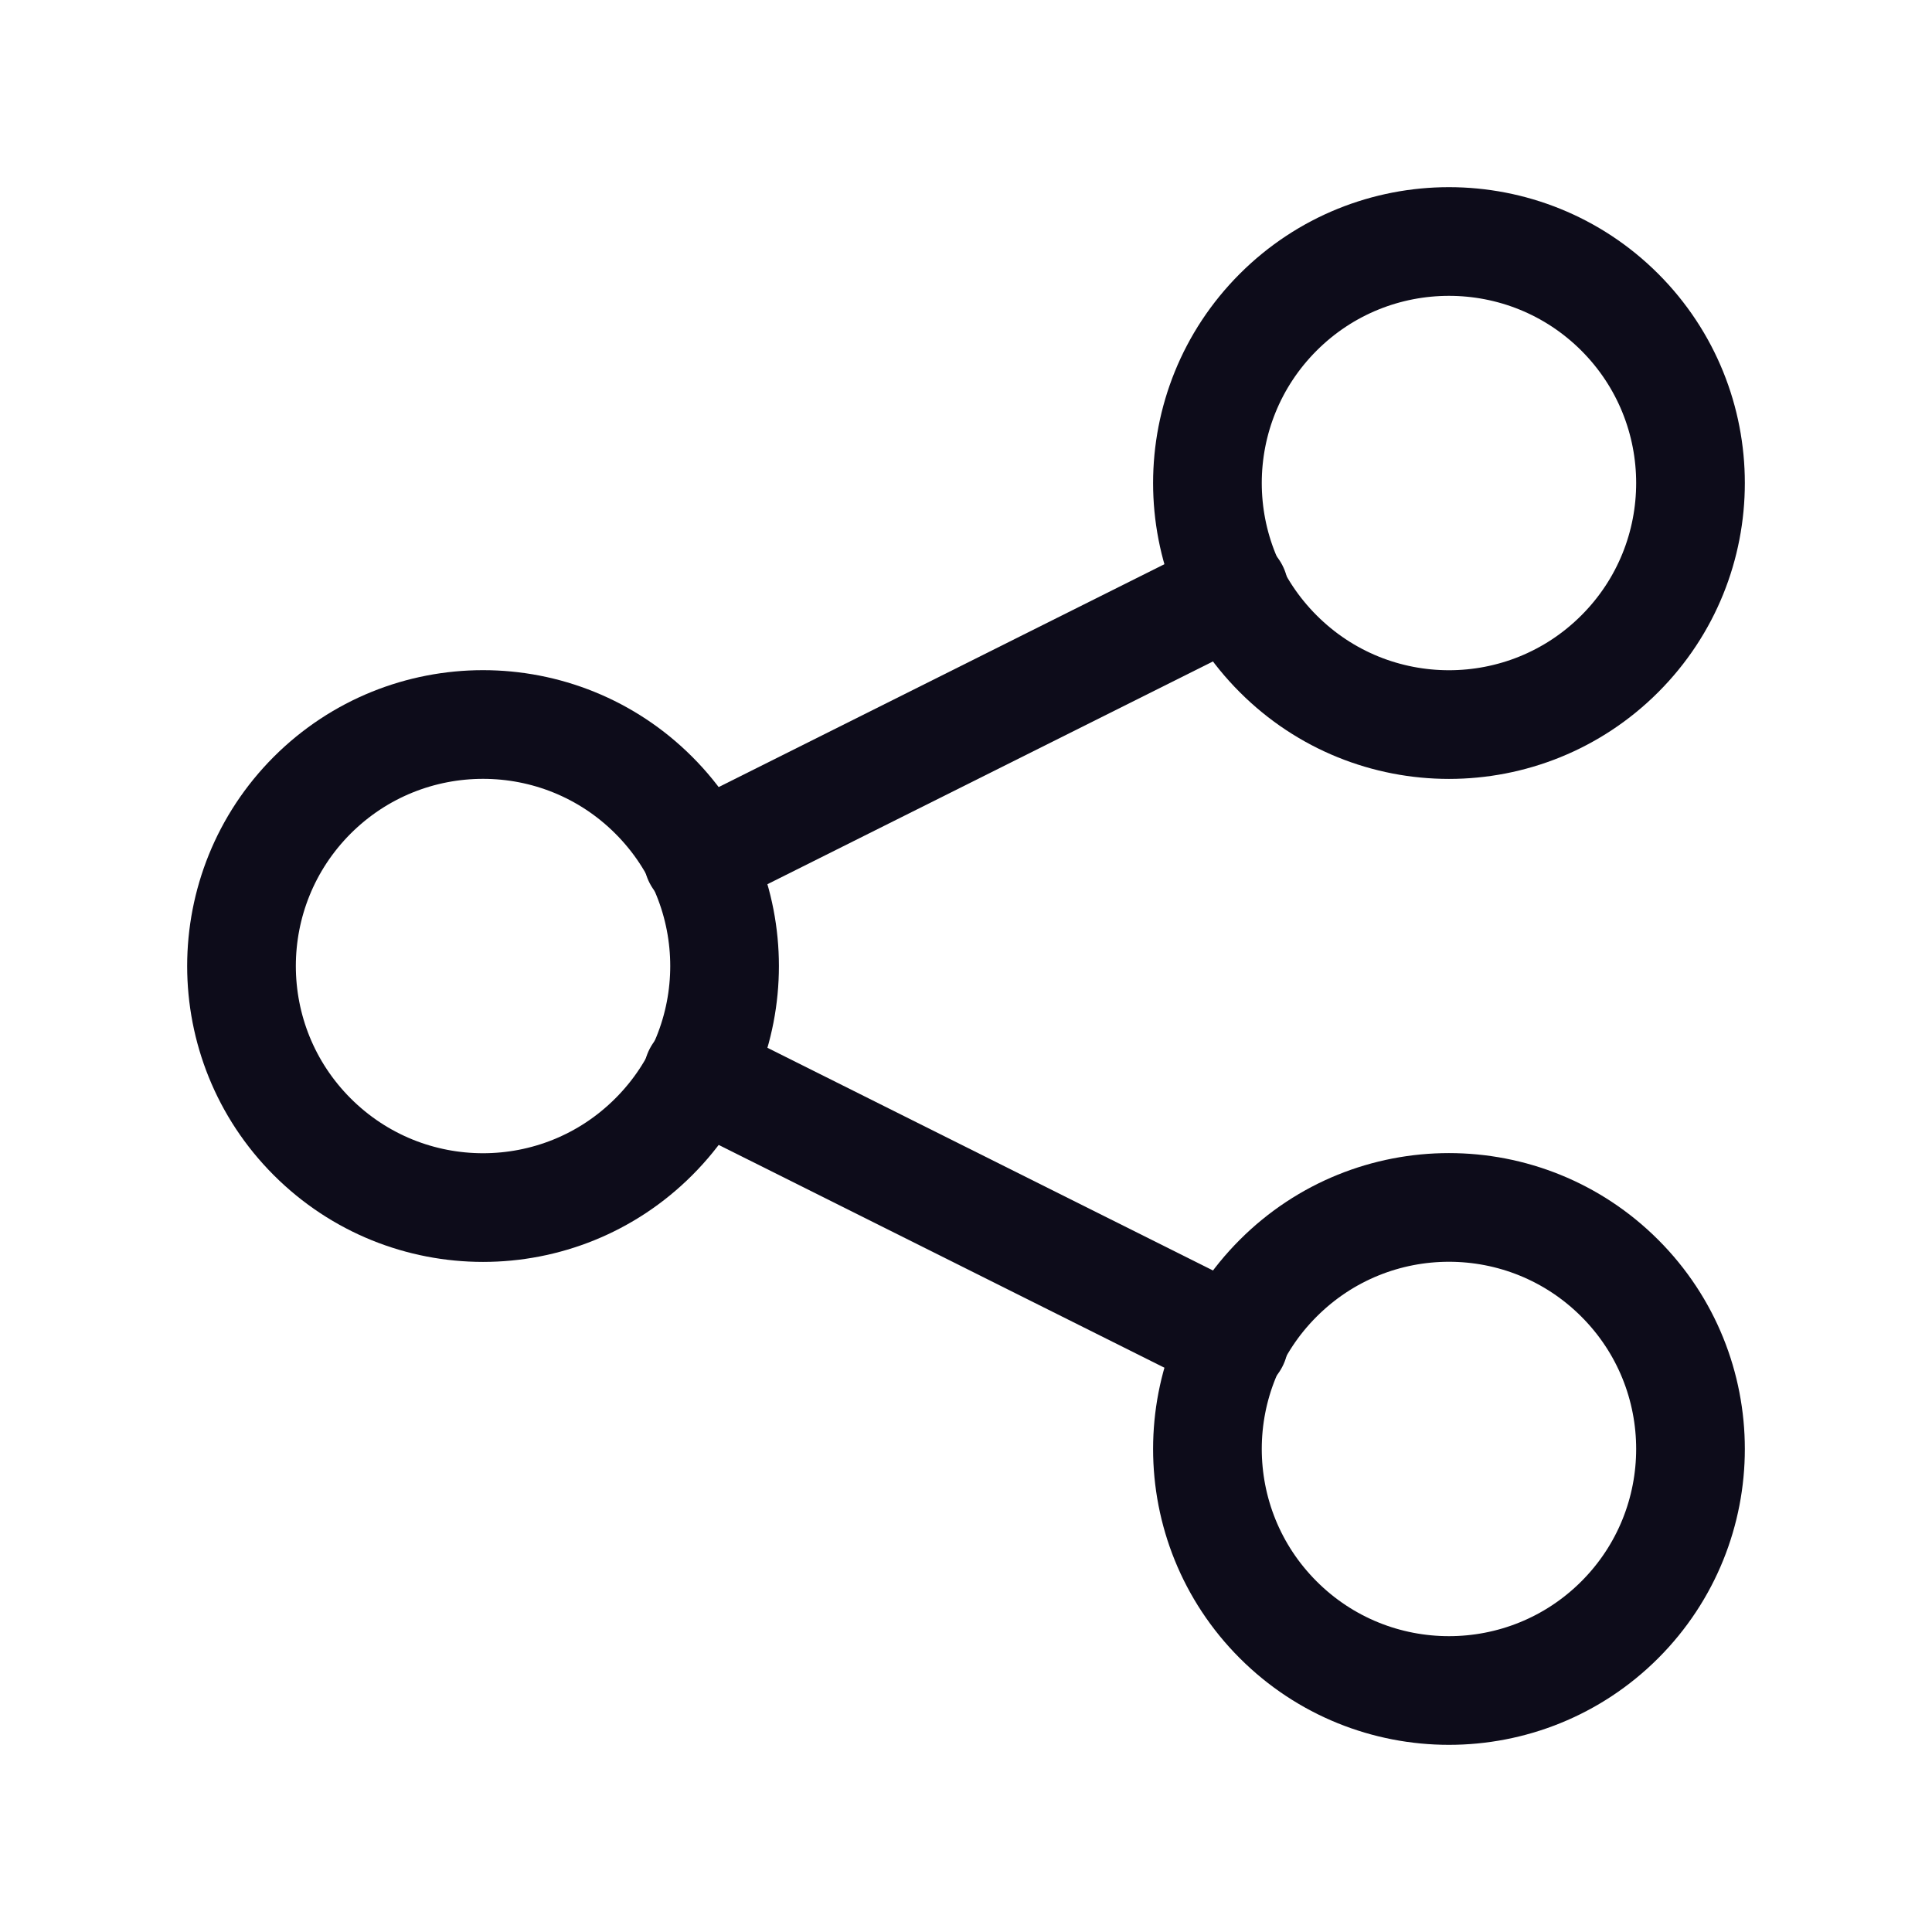 <svg width="20" height="20" viewBox="0 0 20 20" fill="none" xmlns="http://www.w3.org/2000/svg">
<g id="Share">
<g id="Group">
<g id="Group_2">
<path id="Path" d="M6.768 8.232C7.745 9.209 7.745 10.792 6.768 11.768C5.792 12.745 4.209 12.745 3.232 11.768C2.256 10.792 2.256 9.209 3.232 8.232C4.209 7.256 5.792 7.256 6.768 8.232" stroke="#0D0C1A" stroke-width="1.125" stroke-linecap="round" stroke-linejoin="round"/>
<path id="Path_2" d="M16.768 3.232C17.744 4.209 17.744 5.792 16.768 6.768C15.791 7.745 14.208 7.745 13.232 6.768C12.255 5.792 12.255 4.209 13.232 3.232C14.208 2.256 15.791 2.256 16.768 3.232" stroke="#0D0C1A" stroke-width="1.125" stroke-linecap="round" stroke-linejoin="round"/>
<path id="Path_3" d="M16.768 13.232C17.744 14.208 17.744 15.791 16.768 16.768C15.791 17.744 14.208 17.744 13.232 16.768C12.255 15.791 12.255 14.208 13.232 13.232C14.208 12.255 15.791 12.255 16.768 13.232" stroke="#0D0C1A" stroke-width="1.125" stroke-linecap="round" stroke-linejoin="round"/>
<path id="Path_4" d="M7.225 8.884L12.775 6.109" stroke="#0D0C1A" stroke-width="1.125" stroke-linecap="round" stroke-linejoin="round"/>
<path id="Path_5" d="M7.225 11.116L12.775 13.89" stroke="#0D0C1A" stroke-width="1.125" stroke-linecap="round" stroke-linejoin="round"/>
</g>
</g>
</g>
</svg>
